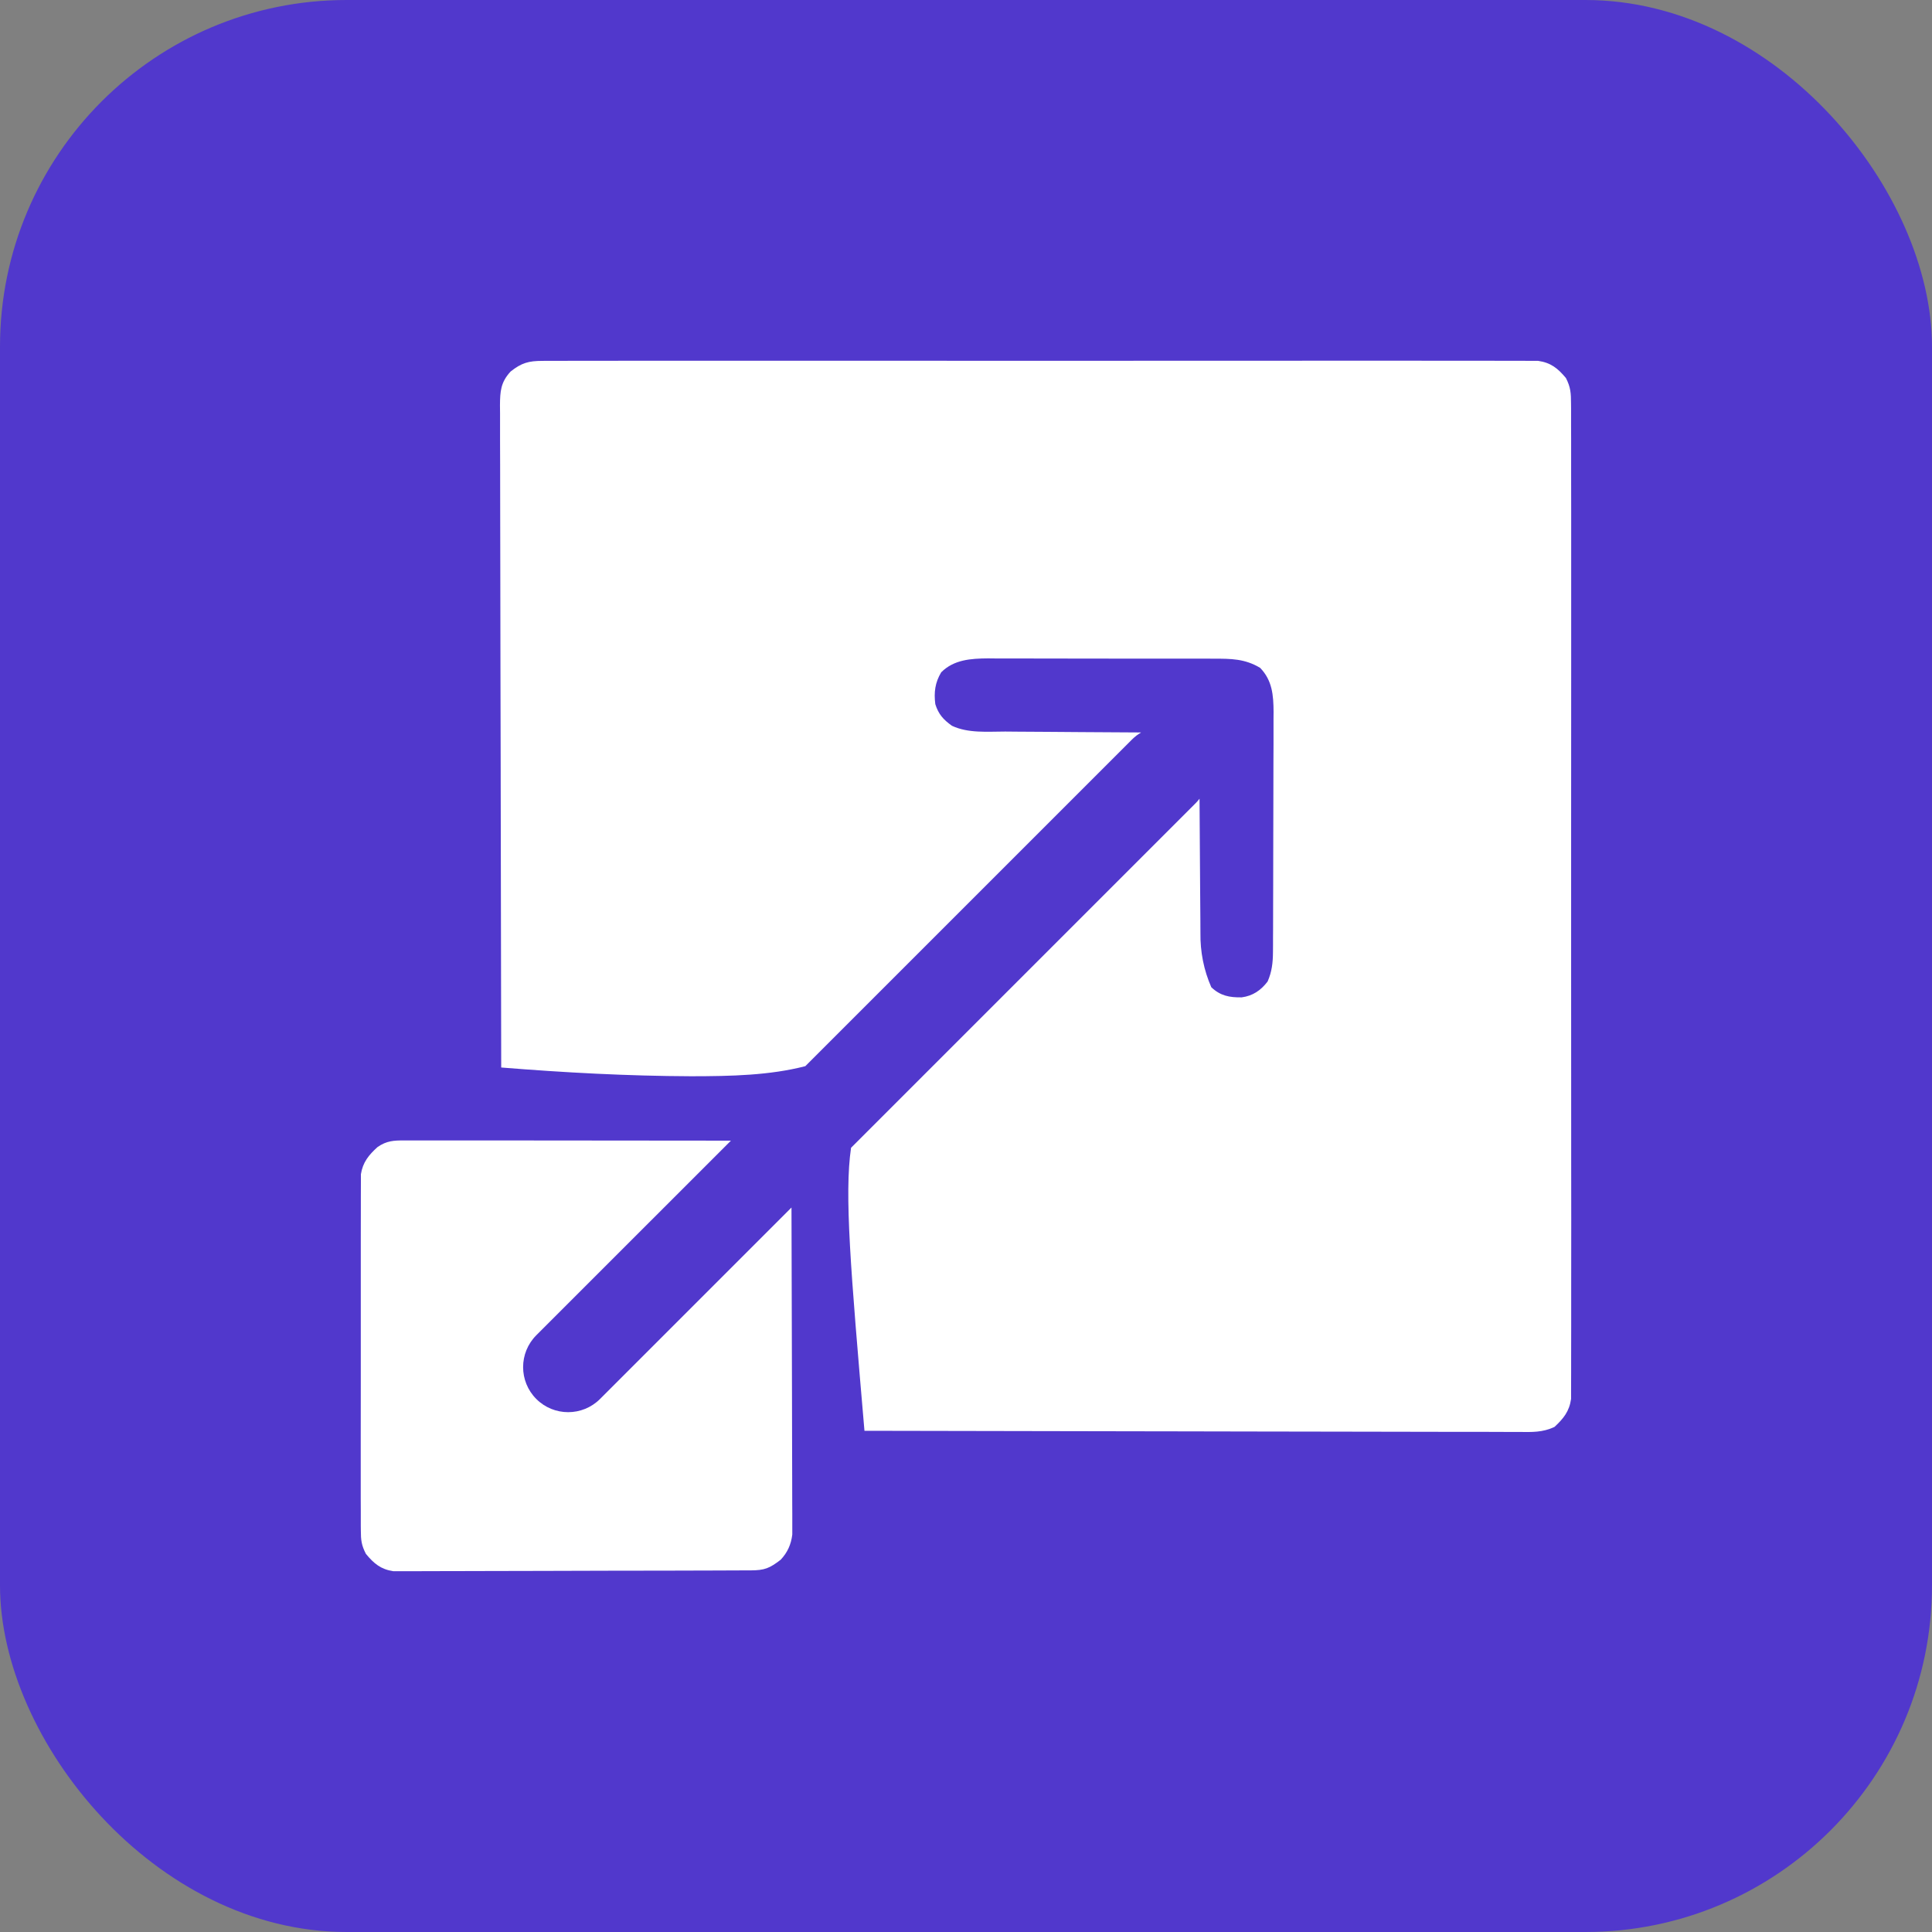 <?xml version="1.0" encoding="UTF-8"?><svg id="a" xmlns="http://www.w3.org/2000/svg" width="70" height="70" viewBox="0 0 70 70"><rect x="0" y="0" width="70" height="70" fill="#808080" stroke="none"/><g id="b"><rect width="70" height="70" rx="12.56" ry="12.56" fill="#5138cc"/></g><path d="M56.929,44.094c0,.877,0,1.754-.002,2.632,0,.448,0,.895,0,1.343,0,.409,0,.82-.002,1.229,0,.149,0,.297,0,.445,0,.201,0,.403-.002.604v.339c-.064.45-.274.709-.6,1.013-.433.206-.823.188-1.297.183-.102,0-.203,0-.307,0-.281,0-.562,0-.842-.003-.303,0-.605,0-.908,0-.525,0-1.049,0-1.574-.003-.757-.003-1.516-.003-2.274-.004-1.23,0-2.46-.003-3.69-.006-1.194-.003-2.389-.005-3.584-.007h-.223c-.369,0-.739,0-1.108-.002-3.065-.003-6.13-.009-9.195-.017-.502-5.856-.733-8.567-.486-10.254l12.485-12.485c.051-.051.098-.105.141-.162.003.701.009,1.403.014,2.104.003.393.007.786.008,1.18.002.38.004.759.009,1.139,0,.144.002.289.002.433q-.015,1.04.394,1.975c.328.308.652.373,1.1.366.403-.053.693-.252.94-.574.155-.351.192-.685.194-1.066,0-.083,0-.165.002-.25v-.271c0-.095,0-.19.002-.287,0-.314.002-.627.002-.94,0-.219,0-.437.002-.655,0-.399.002-.798.002-1.197,0-.586.002-1.172.004-1.757.002-.509.003-1.017.003-1.526,0-.216,0-.432.003-.648,0-.302,0-.604,0-.906,0-.089,0-.178.002-.269-.003-.602-.047-1.139-.486-1.592-.552-.333-1.063-.334-1.691-.333q-.143,0-.287-.002c-.313,0-.626,0-.939,0-.217,0-.435,0-.653,0-.456,0-.913,0-1.369,0-.527,0-1.052,0-1.579-.002-.508-.002-1.015-.003-1.523-.002-.215,0-.431,0-.645-.002-.302,0-.603,0-.905,0-.088,0-.176-.002-.268-.003-.623.005-1.238.045-1.697.504-.224.374-.268.726-.214,1.154.115.365.291.562.603.784.592.278,1.29.209,1.93.209.146,0,.292.003.439.004.384.003.768.005,1.151.007.393.002.786.005,1.178.009.718.006,1.438.01,2.156.013-.118.069-.229.154-.331.256l-11.836,11.835c-1.287.332-2.672.364-4.139.365-2.296-.009-4.591-.132-6.879-.317-.008-3.138-.014-6.277-.017-9.415,0-.371,0-.741-.002-1.111v-.224c-.002-1.194-.004-2.389-.008-3.583-.003-1.225-.005-2.451-.006-3.676,0-.756-.002-1.513-.004-2.269-.002-.518-.003-1.037-.002-1.555,0-.299,0-.598-.003-.898-.002-.325,0-.649,0-.974,0-.094-.002-.189-.003-.286.004-.507.026-.838.386-1.226.394-.313.652-.385,1.152-.385q.095,0,.191-.002c.211-.002.422,0,.633,0,.153,0,.305,0,.458-.002.42,0,.839,0,1.26,0,.452,0,.905,0,1.358-.002.886-.002,1.774,0,2.66,0,.721,0,1.442,0,2.163,0h.935c1.953,0,3.907,0,5.86.002,1.677.002,3.353.002,5.03,0,1.946-.002,3.893-.003,5.839-.002h.622q.153,0,.309,0c.72,0,1.44,0,2.16-.002.877,0,1.754,0,2.632.002.448,0,.895,0,1.343,0,.409,0,.82,0,1.229.002.149,0,.297,0,.445,0,.201,0,.403,0,.604.002h.339c.468.067.713.266,1.013.622.169.329.185.546.185.915,0,.063.002.127.002.191.002.211,0,.422,0,.633,0,.153,0,.305.002.458,0,.42,0,.839,0,1.26,0,.452,0,.905.002,1.358.002.886,0,1.774,0,2.66,0,.721,0,1.442,0,2.163v.935c0,1.953,0,3.907-.002,5.86-.002,1.677-.002,3.353,0,5.03.002,1.946.003,3.893.002,5.839v.622q0,.153,0,.309c0,.72,0,1.44.002,2.16Z" fill="#fff"/><path d="M28.706,55.6c-.044.359-.172.647-.42.912-.405.311-.582.384-1.092.386q-.084,0-.17,0c-.188,0-.377,0-.565.002-.135,0-.269,0-.404.002-.367,0-.733.002-1.101.003-.229,0-.458,0-.687.002-.716.002-1.433.003-2.15.003-.827,0-1.656.003-2.483.007-.639.003-1.279.003-1.918.004-.382,0-.764,0-1.146.003-.36.003-.719.003-1.079.002-.132,0-.263,0-.395.002-.18.002-.361,0-.541,0h-.305c-.455-.069-.702-.277-.991-.626-.162-.31-.185-.503-.185-.851,0-.056,0-.113-.002-.171,0-.187,0-.374,0-.562,0-.134,0-.269-.002-.404-.002-.365,0-.731,0-1.096,0-.383,0-.766,0-1.148,0-.643,0-1.286.002-1.928.002-.743,0-1.485,0-2.228-.002-.639-.002-1.276,0-1.915,0-.38,0-.762,0-1.142,0-.358,0-.716.002-1.074,0-.132,0-.262,0-.394,0-.18,0-.359.002-.539,0-.1,0-.2,0-.303.068-.434.283-.698.603-.987.331-.229.581-.24.973-.24h.321c.118,0,.236,0,.353,0h.372c.337,0,.673,0,1.009,0,.351,0,.703,0,1.054,0,.666,0,1.332,0,1.998.002.757,0,1.516,0,2.273.002,1.484,0,2.967.003,4.451.004l-7.052,7.051c-.637.638-.637,1.671,0,2.309.638.637,1.671.637,2.309,0l6.937-6.937c.005,1.477.009,2.955.012,4.432,0,.756.003,1.513.006,2.269.003.66.004,1.319.004,1.979,0,.349.002.698.003,1.047.002.329.002.657.002.986,0,.121,0,.241.002.362,0,.165,0,.33,0,.495,0,.092,0,.184,0,.28Z" fill="#fff"/></svg>